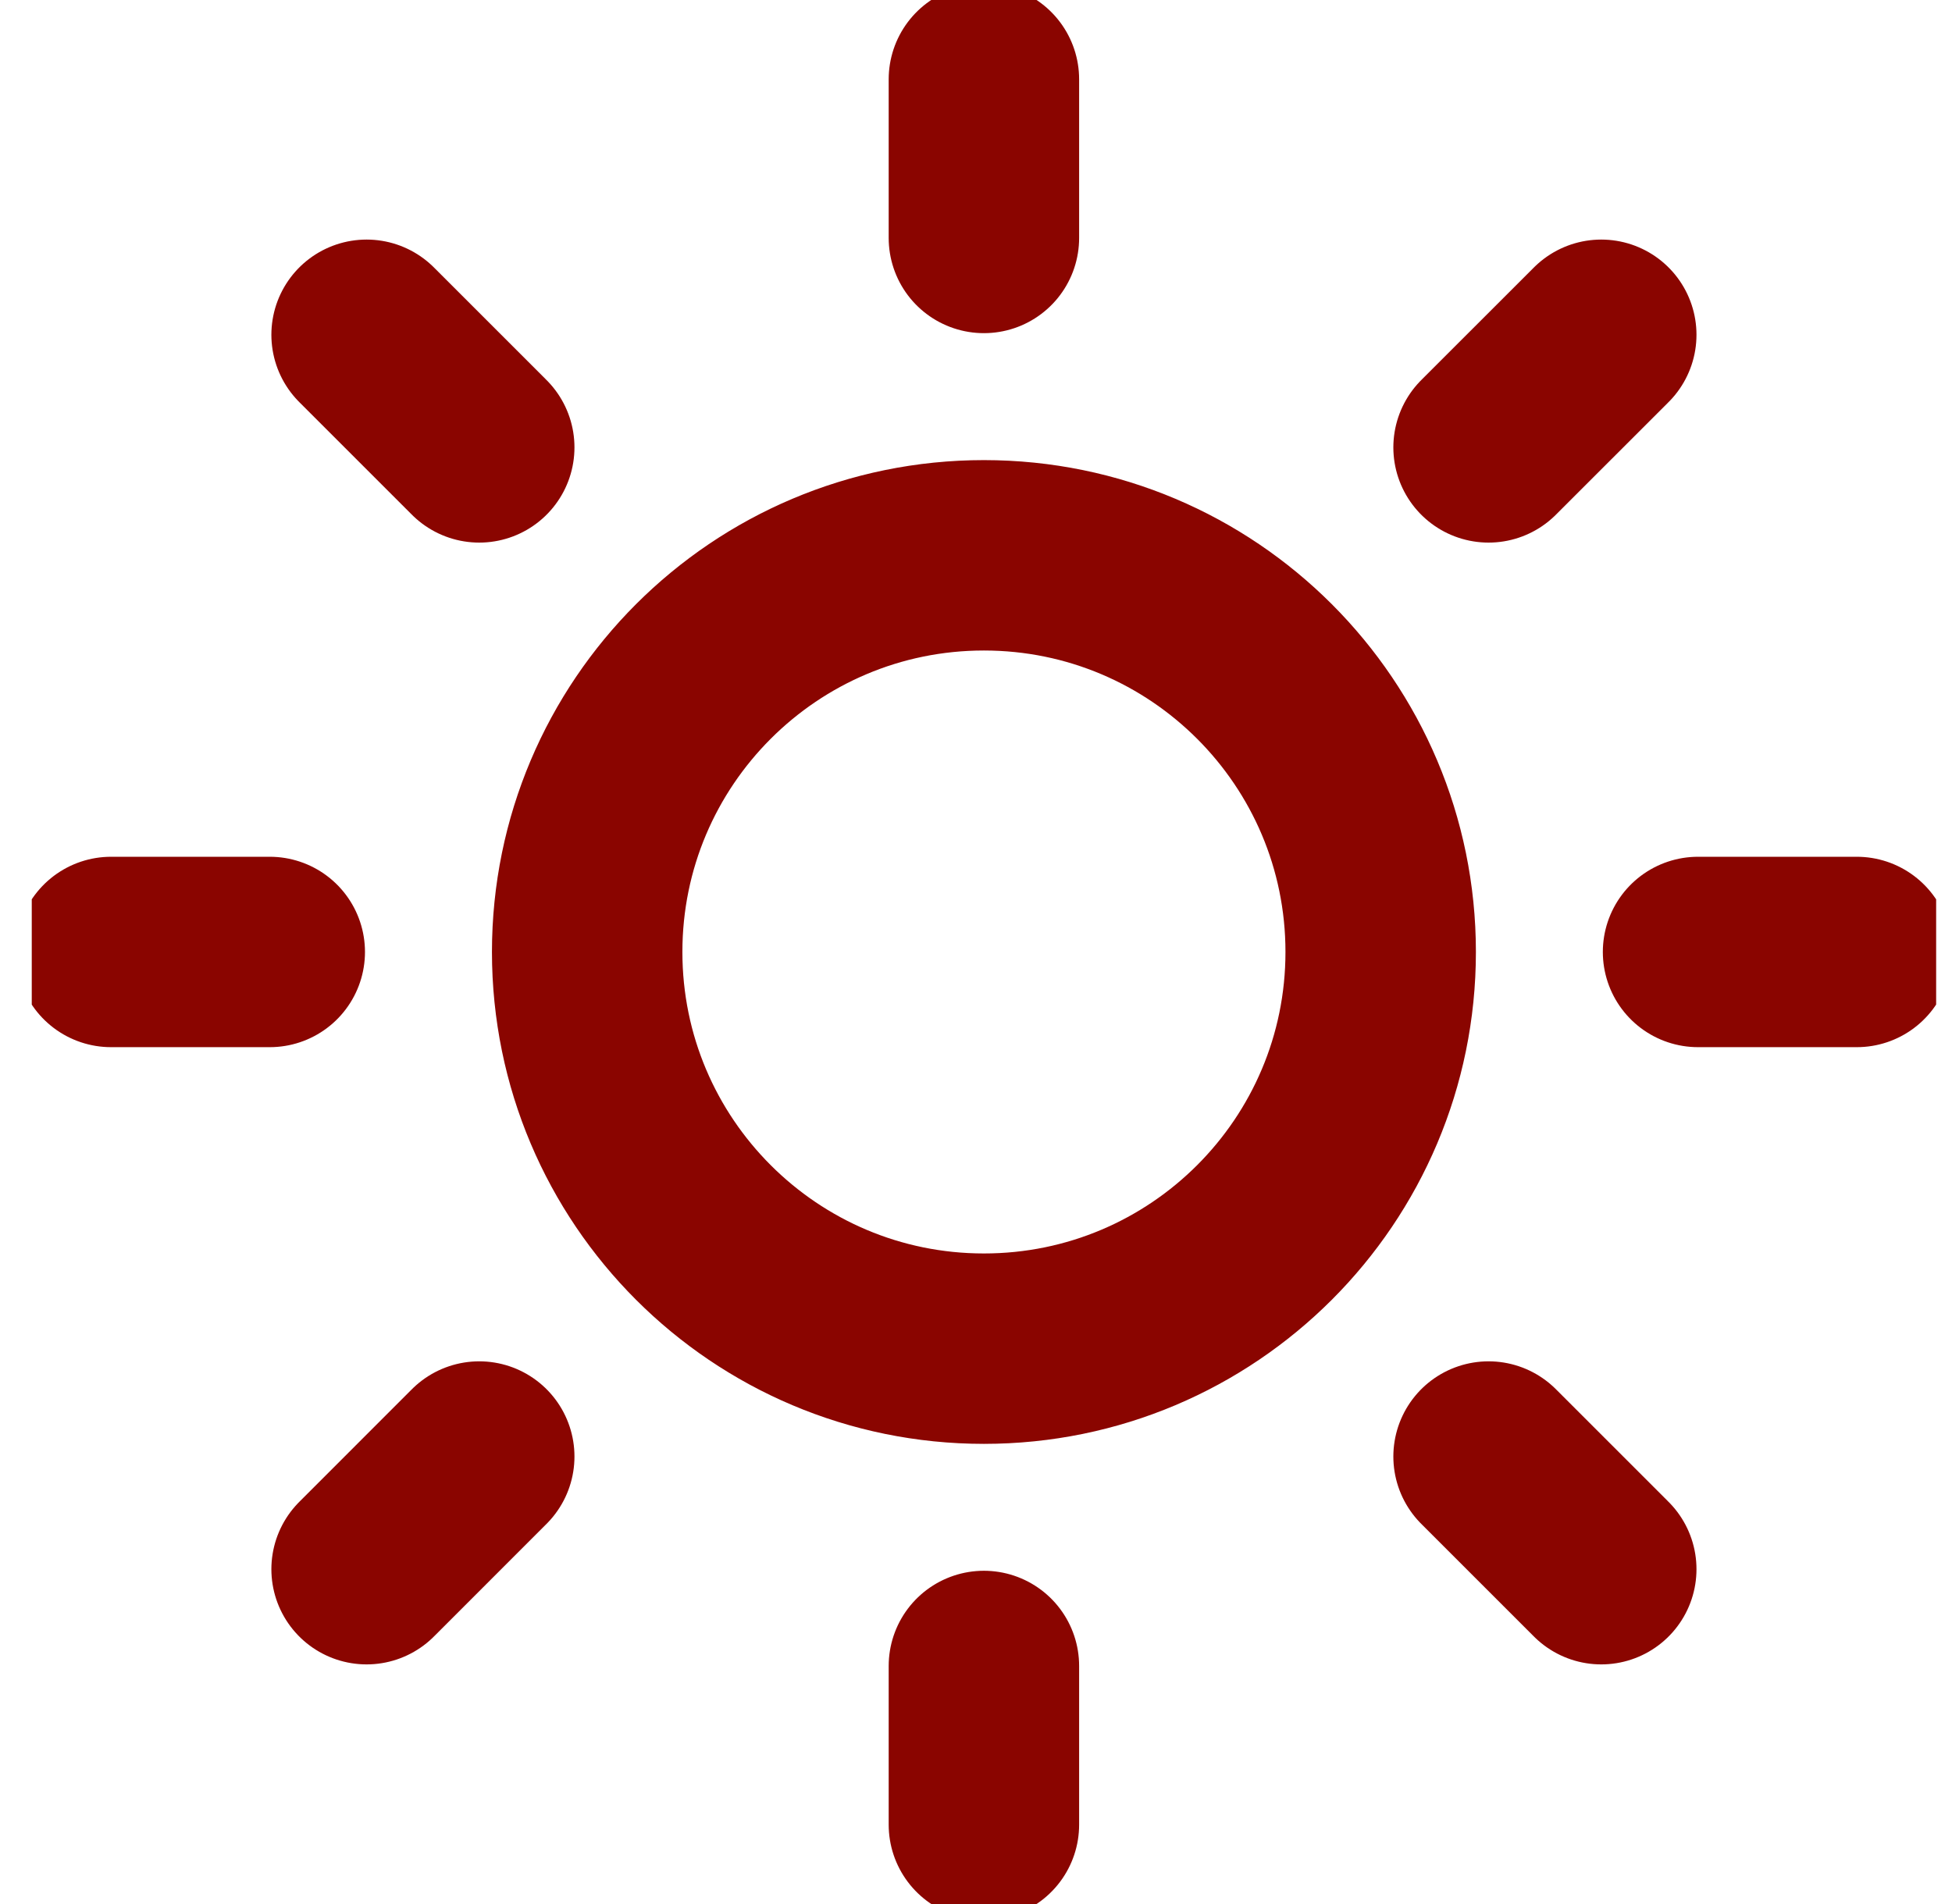 <svg width="41" height="40" viewBox="0 0 41 40" fill="none" xmlns="http://www.w3.org/2000/svg">
<g clip-path="url(#clip0_404_12036)">
<path d="M20.666 1.666V4.999M20.666 34.999V38.333M7.7 7.033L10.066 9.399M31.266 30.599L33.633 32.966M2.333 19.999H5.666M35.666 19.999H39M7.7 32.966L10.066 30.599M31.266 9.399L33.633 7.033M29 19.999C29 24.602 25.269 28.333 20.666 28.333C16.064 28.333 12.333 24.602 12.333 19.999C12.333 15.397 16.064 11.666 20.666 11.666C25.269 11.666 29 15.397 29 19.999Z" stroke="#8A0500" stroke-width="4" stroke-linecap="round" stroke-linejoin="round"/>
</g>
<defs>
<clipPath id="clip0_404_12036">
<rect width="40" height="40" fill="white" transform="translate(0.667)"/>
</clipPath>
</defs>
</svg>

